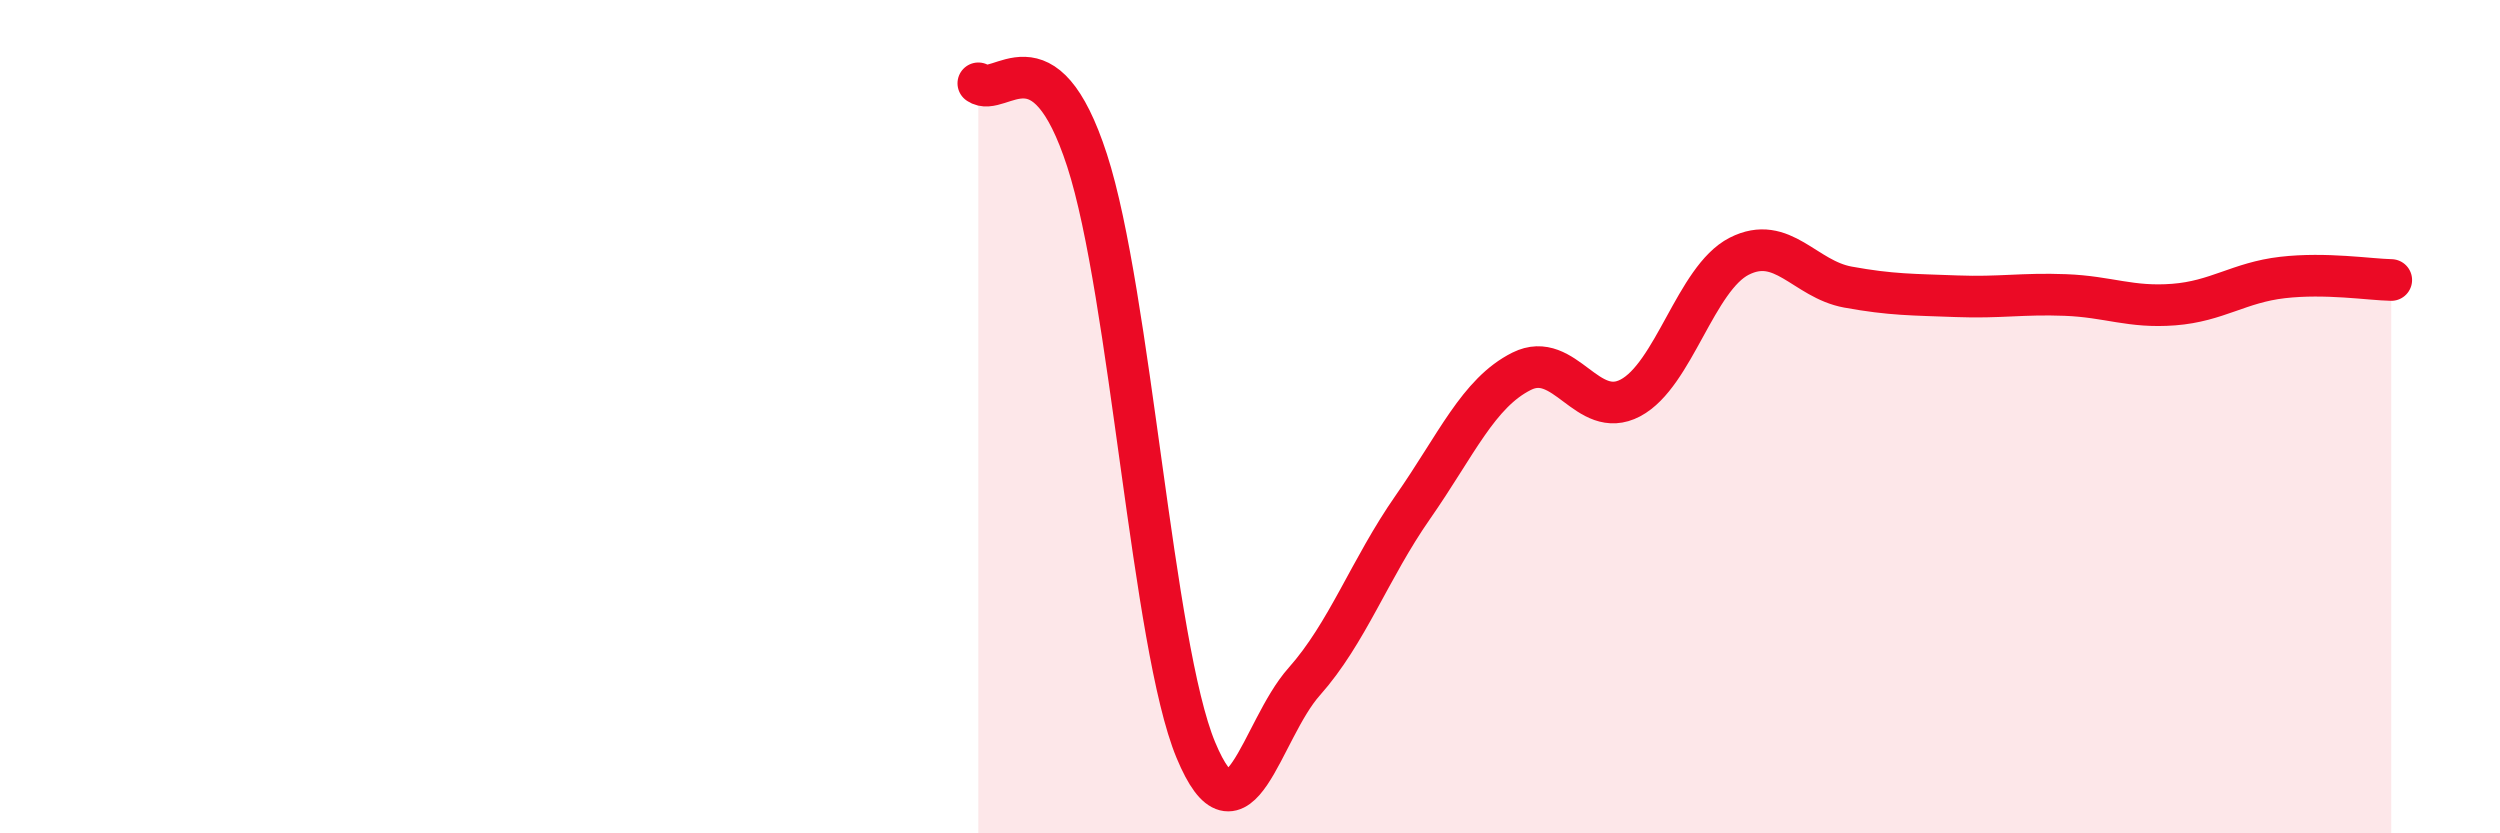 
    <svg width="60" height="20" viewBox="0 0 60 20" xmlns="http://www.w3.org/2000/svg">
      <path
        d="M 23.48,2 C 24,2.37 25.05,0.65 26.09,3.85 C 27.13,7.05 27.66,15.5 28.7,18 C 29.74,20.5 30.26,17.53 31.3,16.36 C 32.34,15.19 32.87,13.66 33.91,12.17 C 34.95,10.68 35.48,9.43 36.52,8.91 C 37.56,8.39 38.09,10.1 39.13,9.55 C 40.17,9 40.7,6.68 41.74,6.15 C 42.78,5.62 43.31,6.7 44.35,6.89 C 45.39,7.08 45.92,7.07 46.96,7.11 C 48,7.15 48.53,7.04 49.57,7.08 C 50.61,7.12 51.13,7.39 52.17,7.31 C 53.21,7.23 53.74,6.78 54.78,6.66 C 55.82,6.54 56.87,6.71 57.39,6.72L57.39 20L23.48 20Z"
        fill="#EB0A25"
        opacity="0.1"
        stroke-linecap="round"
        stroke-linejoin="round"
      />
      <path
        d="M 23.48,2 C 24,2.37 25.05,0.65 26.09,3.85 C 27.13,7.05 27.66,15.5 28.7,18 C 29.74,20.5 30.26,17.53 31.3,16.36 C 32.34,15.19 32.87,13.66 33.91,12.17 C 34.95,10.68 35.48,9.43 36.52,8.91 C 37.56,8.39 38.09,10.1 39.13,9.55 C 40.17,9 40.7,6.68 41.74,6.15 C 42.78,5.62 43.31,6.7 44.35,6.89 C 45.39,7.08 45.92,7.07 46.96,7.11 C 48,7.15 48.53,7.04 49.57,7.08 C 50.61,7.12 51.13,7.39 52.17,7.31 C 53.21,7.23 53.74,6.78 54.78,6.66 C 55.82,6.54 56.87,6.71 57.39,6.72"
        stroke="#EB0A25"
        stroke-width="1"
        fill="none"
        stroke-linecap="round"
        stroke-linejoin="round"
      />
    </svg>
  
